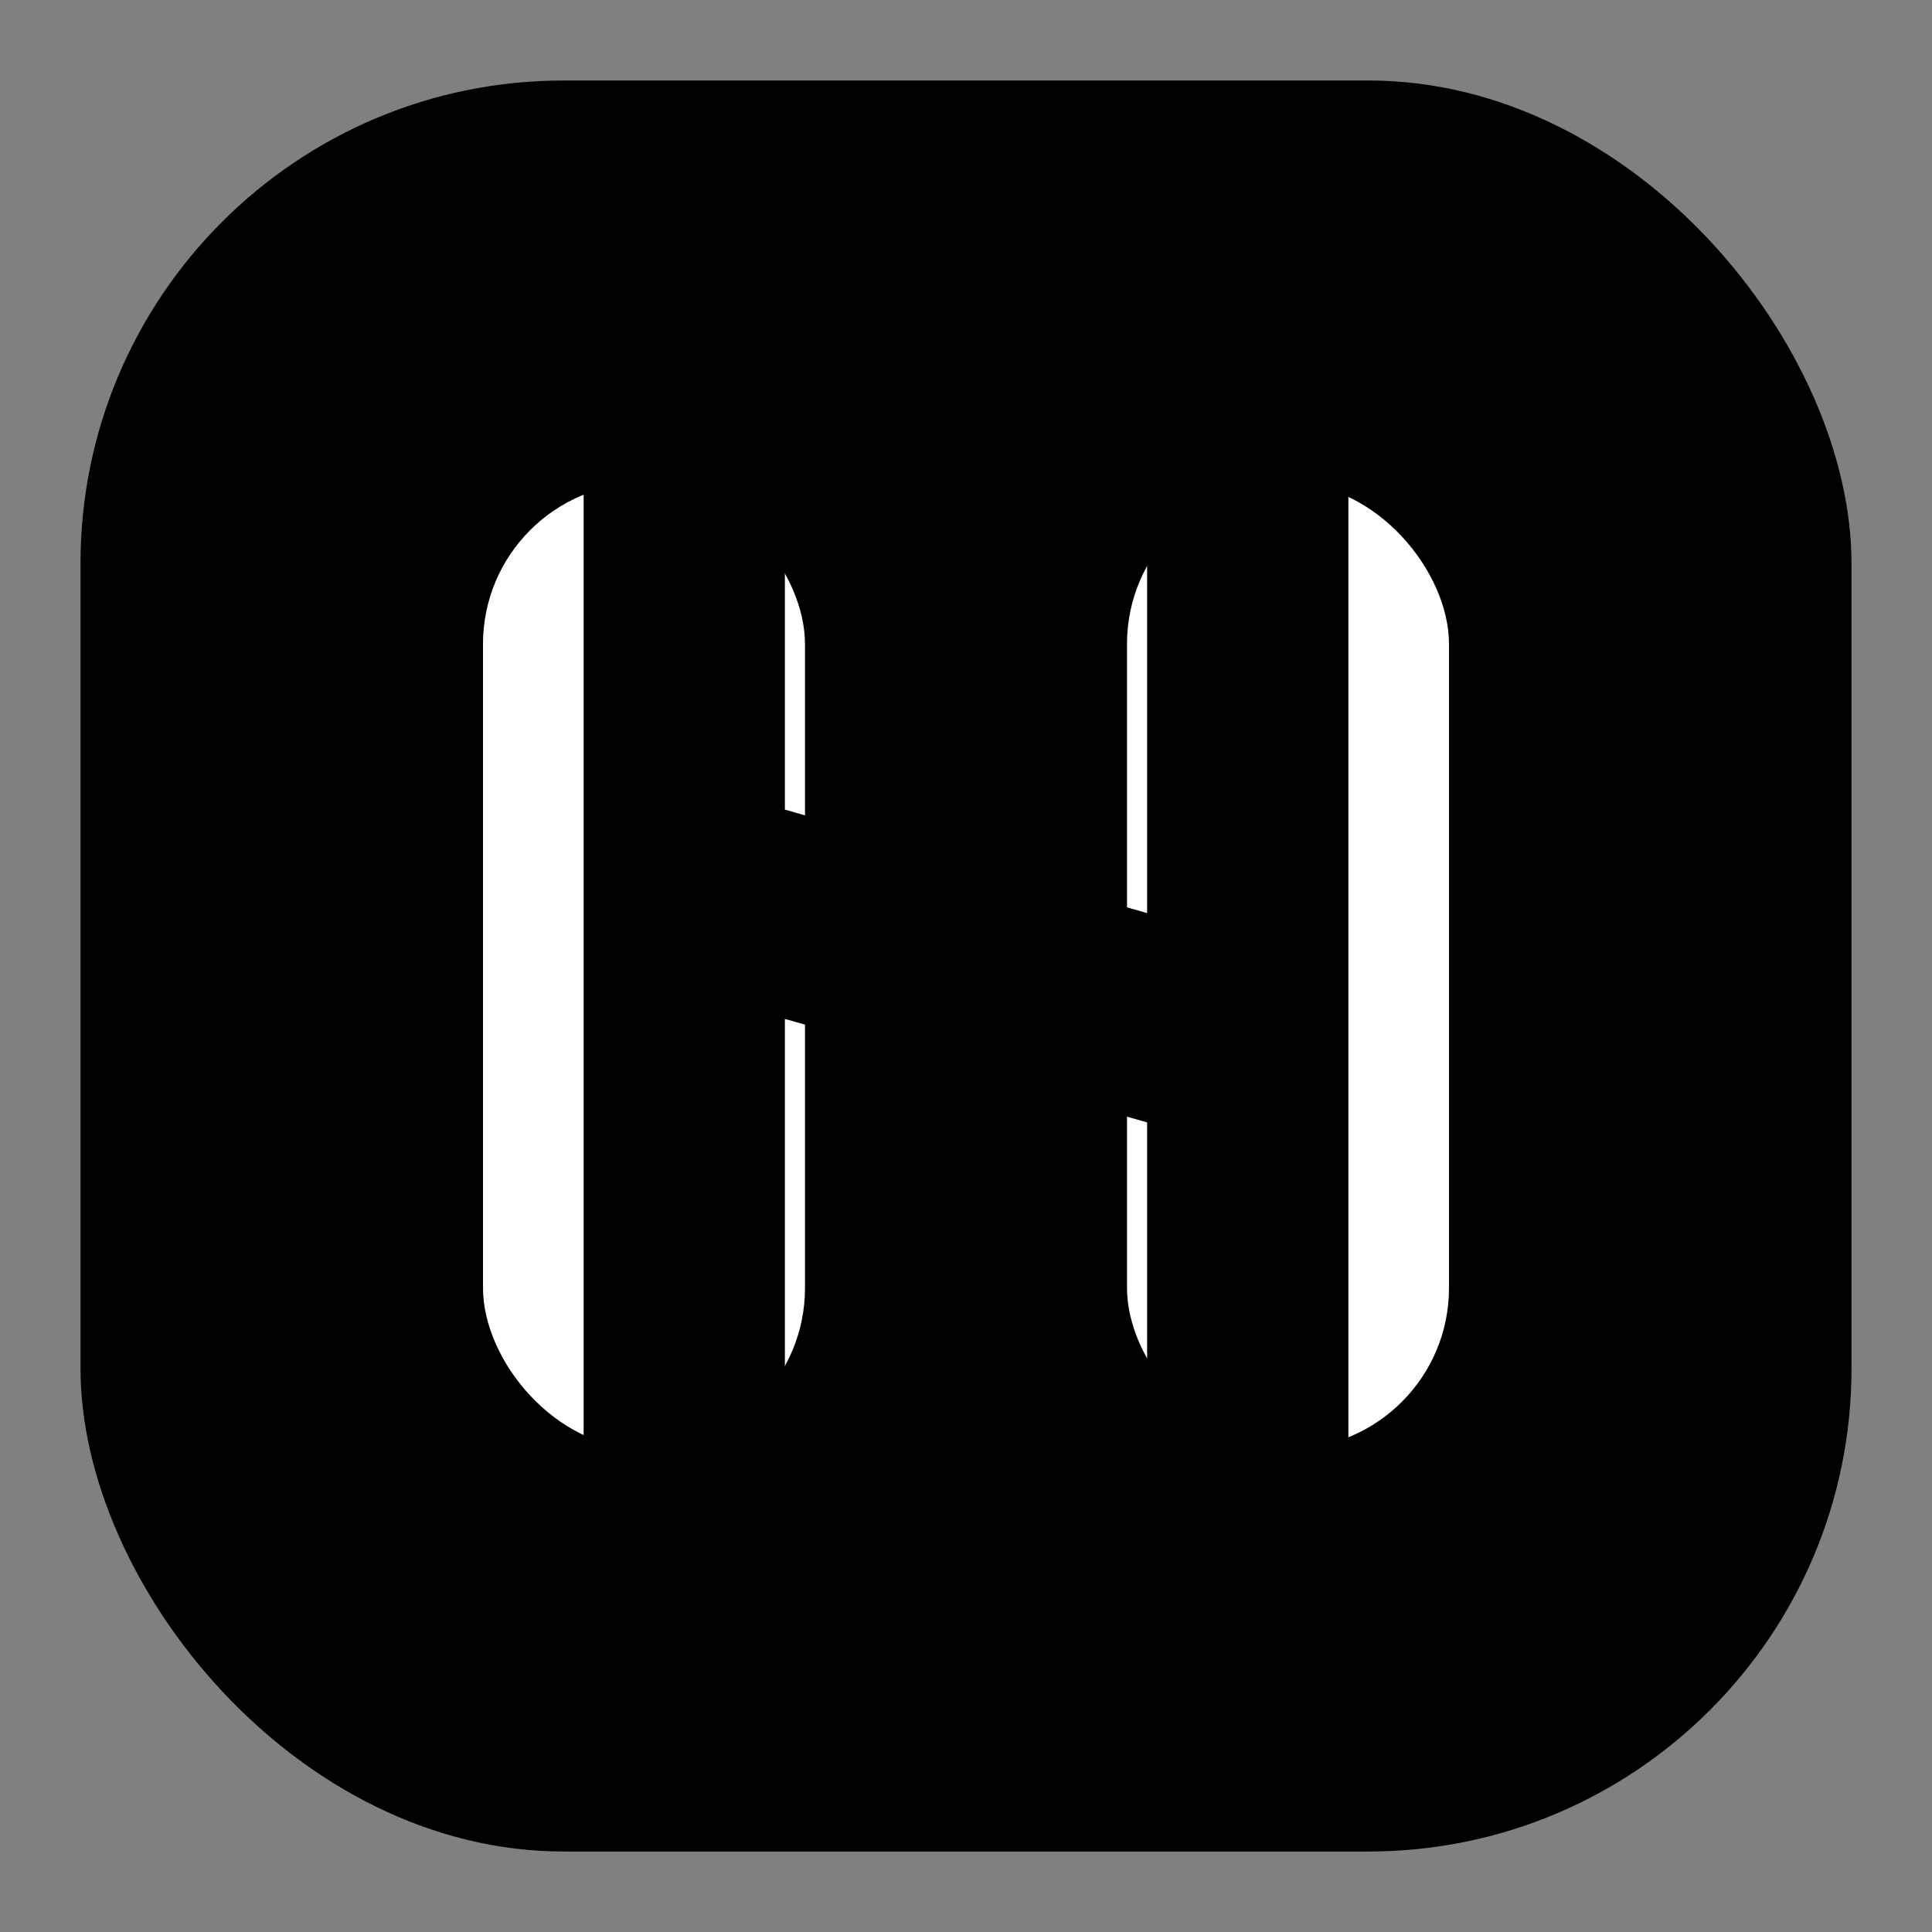 <svg xmlns="http://www.w3.org/2000/svg" viewBox="0 0 48 48">
  <rect x="0" y="0" width="48" height="48" fill="#808080" stroke="none"/>
  <rect x="2" y="2" width="44" height="44" rx="12" fill="#000"/>
  <rect x="12" y="12" width="8" height="24" rx="4" fill="#fff"/>
  <rect x="28" y="12" width="8" height="24" rx="4" fill="#fff"/>
  <path d="M17 12v24M31 12v24M17 22l14 4" fill="none" stroke="#000" stroke-width="5" stroke-linecap="round" stroke-linejoin="round"/>
</svg>
